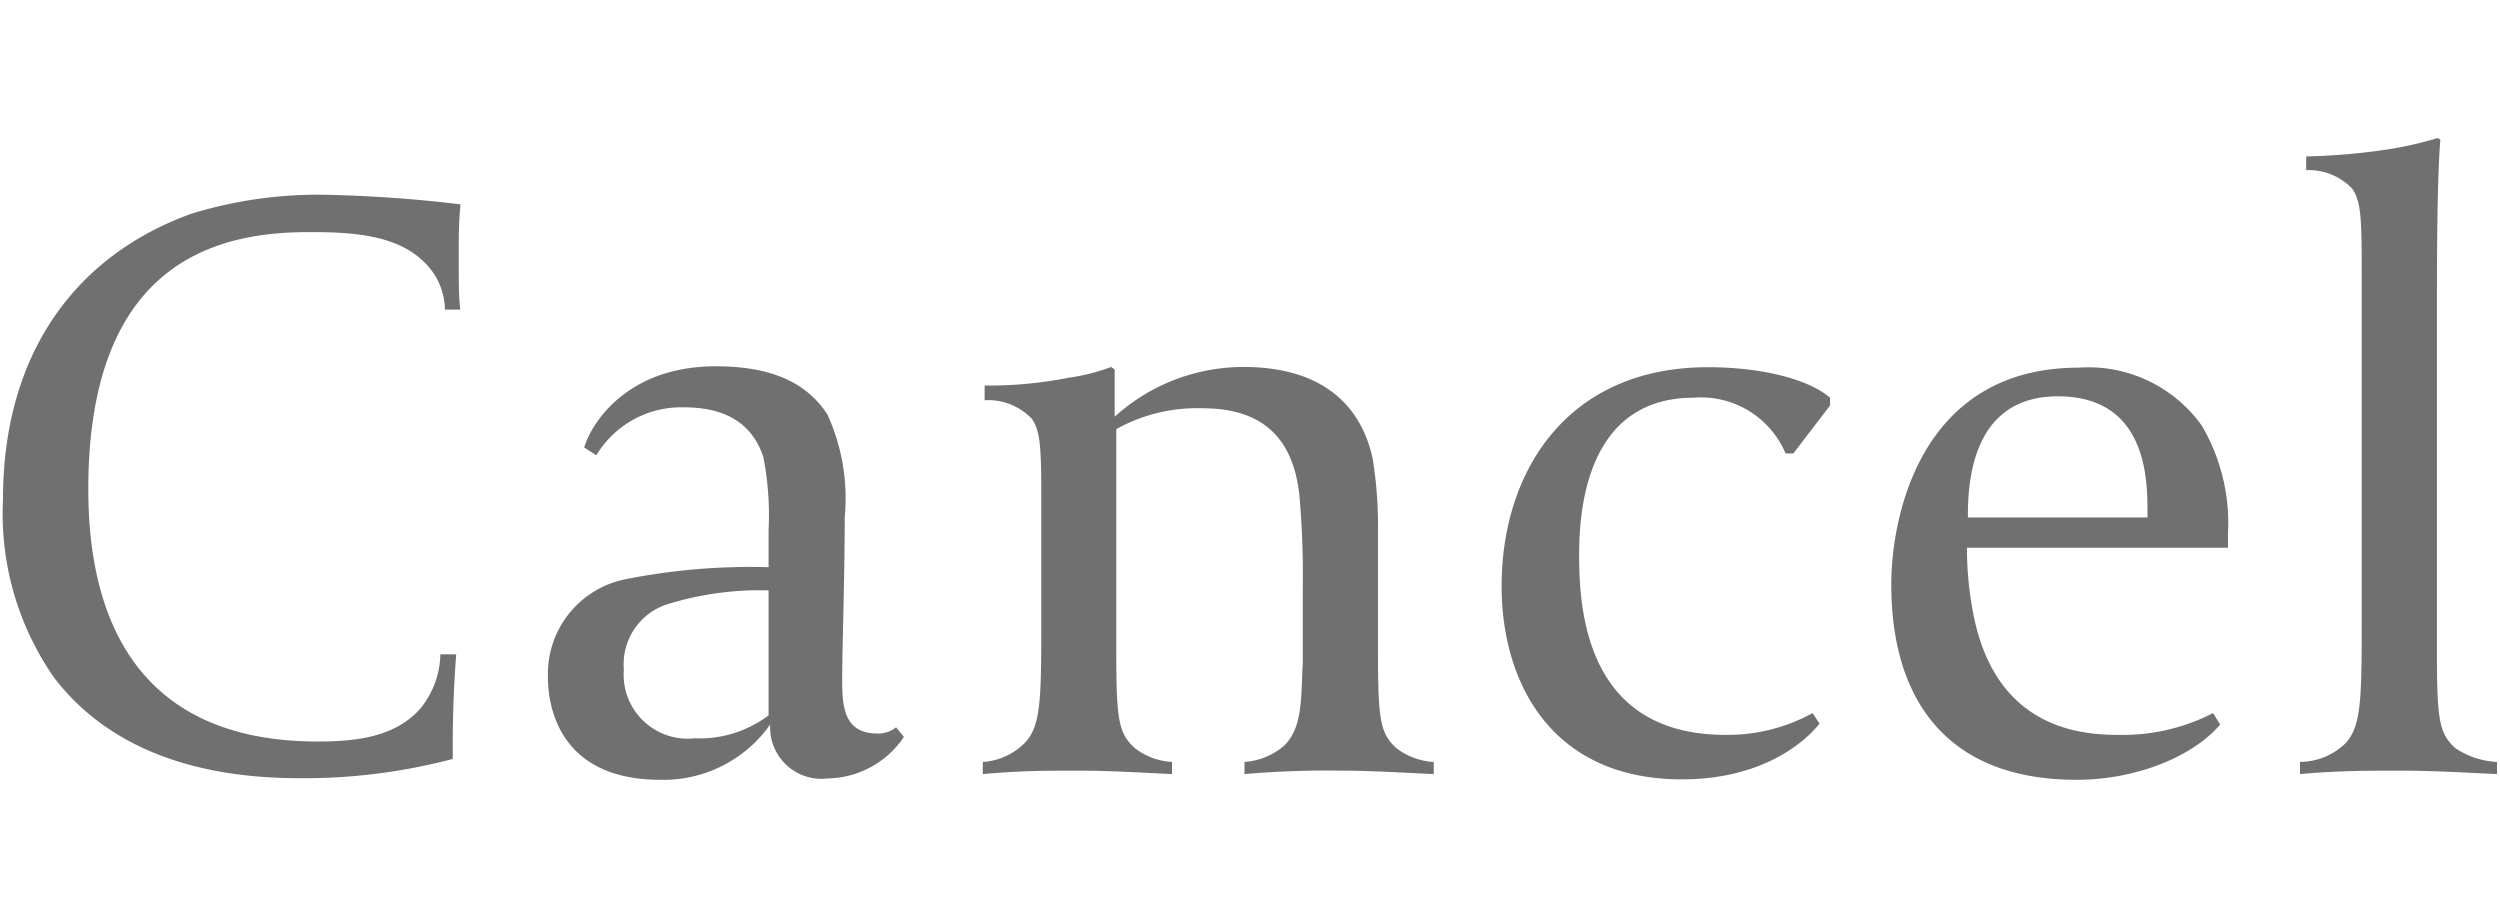 <svg id="レイヤー_1" data-name="レイヤー 1" xmlns="http://www.w3.org/2000/svg" viewBox="0 0 109 40"><defs><style>.cls-1{fill:#717071;}</style></defs><title>title_cancel</title><path class="cls-1" d="M19.4,13.5a2.94,2.94,0,0,0-1-2.16c-1.26-1.18-3.38-1.22-4.94-1.22-3.76,0-9.61,1.1-9.61,11.21,0,6.5,2.81,11,10,11,1.67,0,3.38-.19,4.48-1.44a3.85,3.85,0,0,0,.87-2.36h.69c-.08,1.1-.15,2.28-.15,4.07v.49a25.44,25.44,0,0,1-6.69.84c-4.79,0-8.44-1.45-10.68-4.37A12.49,12.49,0,0,1,.13,21.79c0-6.58,3.35-10.72,8.21-12.47a18.77,18.77,0,0,1,5.74-.83,58.81,58.81,0,0,1,6,.42C20,9.63,20,10.43,20,11.19c0,1,0,1.82.07,2.31Z"/><path class="cls-1" d="M36.09,33.94a2.24,2.24,0,0,1-2.51-2.35A5.7,5.7,0,0,1,28.8,34c-4.79,0-4.91-3.76-4.91-4.48a4.21,4.21,0,0,1,3.35-4.26,28,28,0,0,1,6.27-.53V23.12a13.19,13.19,0,0,0-.23-3.2c-.53-1.59-1.82-2.16-3.46-2.16A4.32,4.32,0,0,0,26,19.85l-.53-.34c.38-1.22,2-3.54,5.74-3.54,2.69,0,4.06.88,4.86,2.09a8.79,8.79,0,0,1,.76,4.49c0,2.62-.11,5.73-.11,7,0,1.1,0,2.43,1.52,2.43a1.22,1.22,0,0,0,.83-.27l.34.42A4.08,4.08,0,0,1,36.09,33.94Zm-2.58-8.2a13.59,13.59,0,0,0-4.52.64,2.75,2.75,0,0,0-1.79,2.81,2.79,2.79,0,0,0,3.08,3,5,5,0,0,0,3.23-1Z"/><path class="cls-1" d="M58.4,33.6a41.14,41.14,0,0,0-4.14.15v-.53A2.94,2.94,0,0,0,56,32.5c.8-.8.72-2.05.8-3.61,0-.68,0-2.09,0-3.15a39.21,39.21,0,0,0-.15-4.18c-.23-2-1.18-3.76-4.22-3.76a7.24,7.24,0,0,0-3.76.91v9.73c0,3,.11,3.53.8,4.17a2.87,2.87,0,0,0,1.63.61v.53c-1.48-.07-2.74-.15-4.07-.15s-2.54,0-4.18.15v-.53a2.82,2.82,0,0,0,1.87-.87c.64-.72.68-1.79.68-5.05V22.13c0-2.4,0-3.31-.42-3.88a2.64,2.64,0,0,0-2.05-.8v-.64a17.83,17.83,0,0,0,3.65-.34A8.67,8.67,0,0,0,48.45,16l.15.11v2.06A8.36,8.36,0,0,1,54.22,16c3.31,0,5.1,1.56,5.63,4a18.4,18.4,0,0,1,.23,3.15v5.29c0,3,.11,3.53.79,4.17a2.92,2.92,0,0,0,1.64.61v.53C61,33.68,59.73,33.6,58.4,33.6Z"/><path class="cls-1" d="M78.19,19.77h-.34a4,4,0,0,0-4-2.43c-4.63,0-5,4.79-5,6.84,0,2.43.3,7.86,6.38,7.86a7.68,7.68,0,0,0,3.8-.95l.3.46c-.41.53-2.2,2.43-6,2.43-5.66,0-7.86-4.18-7.86-8.43,0-4.94,2.81-9.54,9-9.54,2.25,0,4.34.49,5.32,1.33v.34Z"/><path class="cls-1" d="M85.76,23.88V24A14.83,14.83,0,0,0,86,26.57c.88,5,4.41,5.47,6.31,5.47a8.6,8.6,0,0,0,4.18-.95l.31.5C95.53,33.07,93,34,90.55,34c-5.77,0-8.09-3.61-8.09-8.51,0-3,1.29-9.46,8.17-9.46A6.07,6.07,0,0,1,96,18.56a8.4,8.4,0,0,1,1.14,4.71v.61Zm7.87-1.6c0-1.48-.08-5-3.91-5s-3.92,3.92-3.92,5.28h7.83Z"/><path class="cls-1" d="M104.65,33.6c-1.33,0-2.74,0-4.37.15v-.53a2.87,2.87,0,0,0,2-.83c.65-.73.69-1.83.69-5.09V12.1c0-2.4,0-3.31-.42-3.88a2.61,2.61,0,0,0-2-.8v-.6a27.48,27.48,0,0,0,3.83-.35,17,17,0,0,0,1.9-.45l.12.07c-.12,1.37-.15,4.18-.15,7.07V28.44c0,3,.11,3.53.79,4.17a3.56,3.56,0,0,0,1.83.61v.53C107.39,33.68,106,33.6,104.65,33.6Z"/></svg>